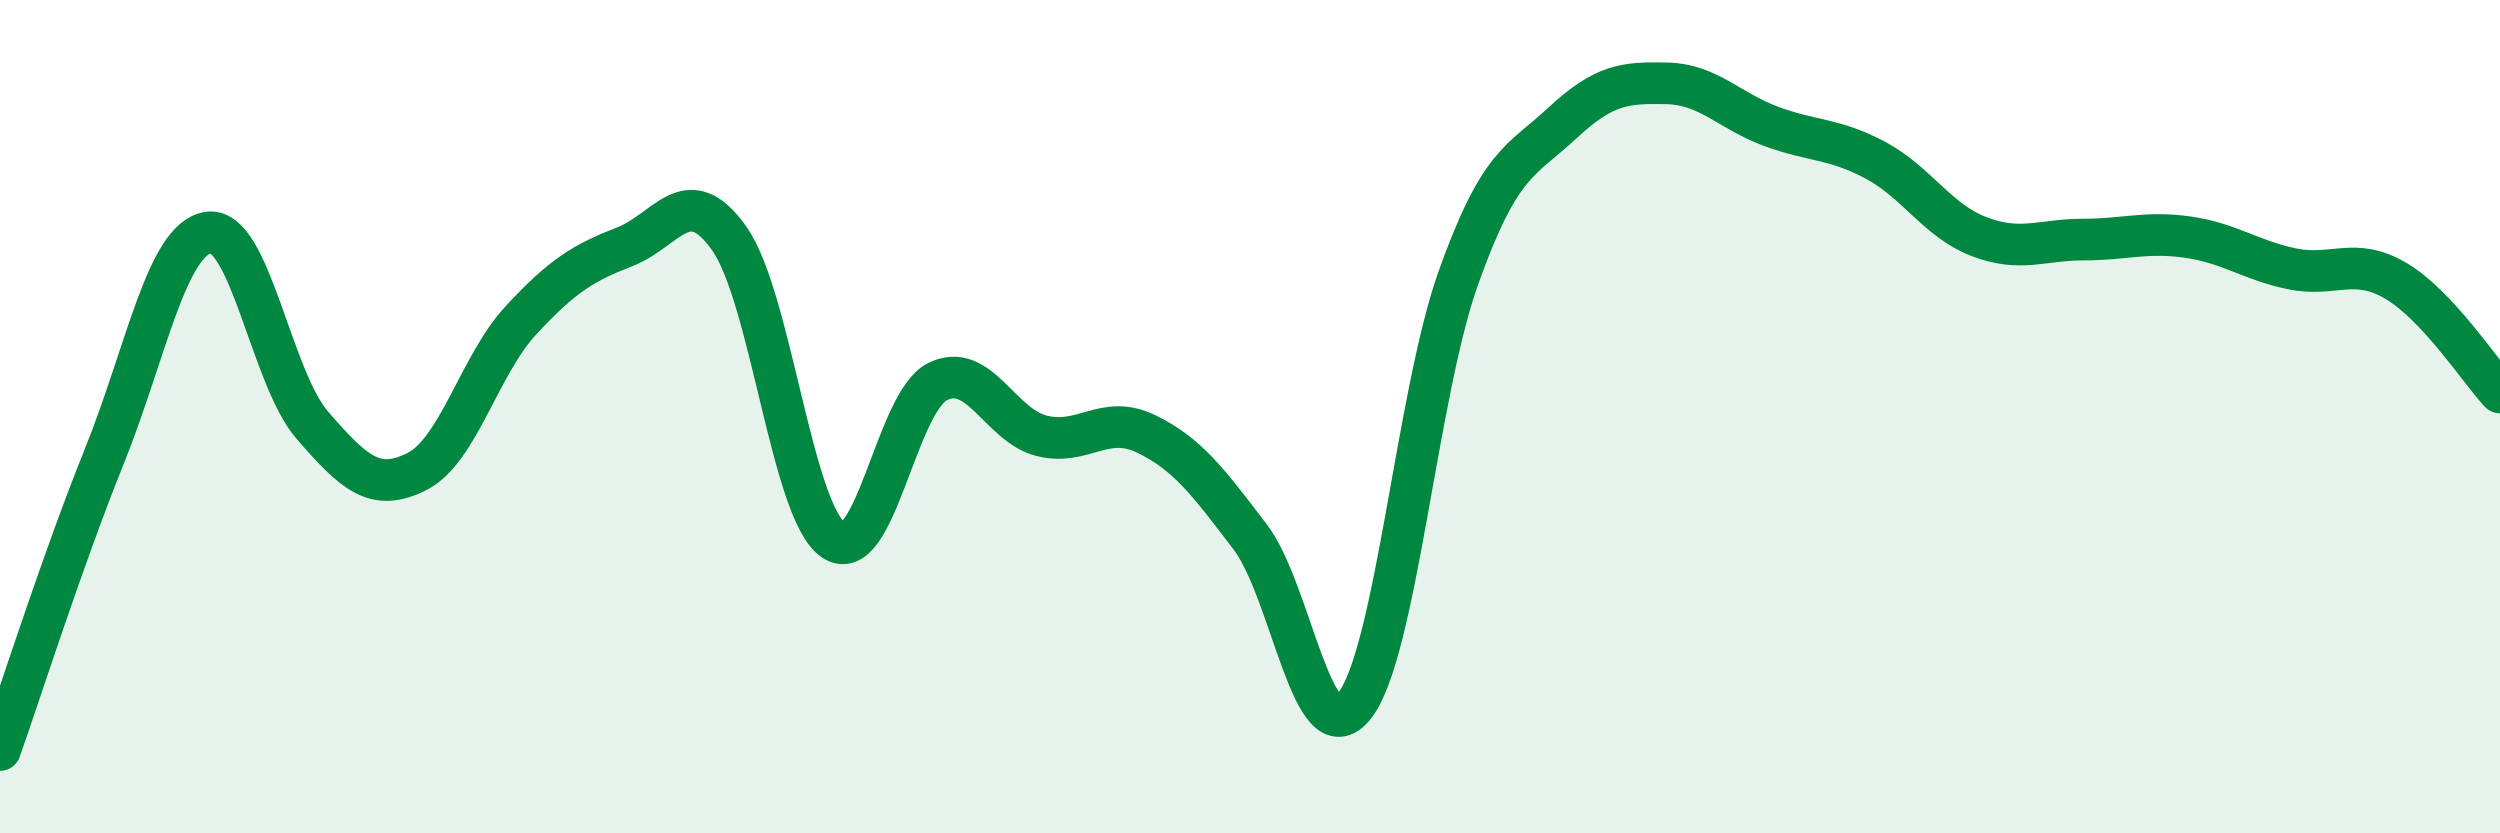 
    <svg width="60" height="20" viewBox="0 0 60 20" xmlns="http://www.w3.org/2000/svg">
      <path
        d="M 0,18 C 0.5,16.59 1.5,13.44 2.5,10.96 C 3.5,8.48 4,5.73 5,5.58 C 6,5.43 6.5,9.06 7.5,10.21 C 8.5,11.36 9,11.82 10,11.32 C 11,10.82 11.5,8.77 12.5,7.69 C 13.5,6.61 14,6.31 15,5.92 C 16,5.53 16.5,4.31 17.5,5.72 C 18.5,7.13 19,12.27 20,12.96 C 21,13.65 21.5,9.66 22.5,9.16 C 23.5,8.66 24,10.21 25,10.46 C 26,10.71 26.5,9.93 27.5,10.41 C 28.5,10.89 29,11.57 30,12.88 C 31,14.19 31.5,18.19 32.5,16.95 C 33.5,15.71 34,9.47 35,6.67 C 36,3.87 36.5,3.88 37.5,2.95 C 38.5,2.02 39,1.98 40,2 C 41,2.02 41.5,2.66 42.5,3.03 C 43.5,3.4 44,3.31 45,3.84 C 46,4.37 46.5,5.3 47.5,5.68 C 48.5,6.06 49,5.75 50,5.75 C 51,5.75 51.5,5.55 52.5,5.69 C 53.5,5.83 54,6.24 55,6.45 C 56,6.66 56.5,6.15 57.5,6.74 C 58.5,7.33 59.5,8.88 60,9.42L60 20L0 20Z"
        fill="#008740"
        opacity="0.1"
        stroke-linecap="round"
        stroke-linejoin="round"
      />
      <path
        d="M 0,18 C 0.5,16.59 1.5,13.44 2.5,10.96 C 3.5,8.48 4,5.73 5,5.58 C 6,5.43 6.5,9.06 7.5,10.21 C 8.5,11.36 9,11.82 10,11.32 C 11,10.82 11.5,8.77 12.5,7.69 C 13.5,6.61 14,6.31 15,5.92 C 16,5.53 16.5,4.31 17.5,5.72 C 18.5,7.13 19,12.27 20,12.96 C 21,13.65 21.5,9.66 22.5,9.16 C 23.5,8.66 24,10.21 25,10.46 C 26,10.71 26.5,9.93 27.5,10.41 C 28.5,10.89 29,11.57 30,12.88 C 31,14.19 31.5,18.19 32.5,16.95 C 33.5,15.71 34,9.47 35,6.67 C 36,3.87 36.5,3.88 37.5,2.95 C 38.5,2.02 39,1.98 40,2 C 41,2.02 41.5,2.66 42.5,3.03 C 43.5,3.4 44,3.31 45,3.84 C 46,4.37 46.5,5.3 47.5,5.68 C 48.5,6.06 49,5.75 50,5.75 C 51,5.75 51.5,5.55 52.5,5.69 C 53.5,5.83 54,6.24 55,6.45 C 56,6.66 56.5,6.15 57.5,6.74 C 58.5,7.33 59.5,8.88 60,9.42"
        stroke="#008740"
        stroke-width="1"
        fill="none"
        stroke-linecap="round"
        stroke-linejoin="round"
      />
    </svg>
  